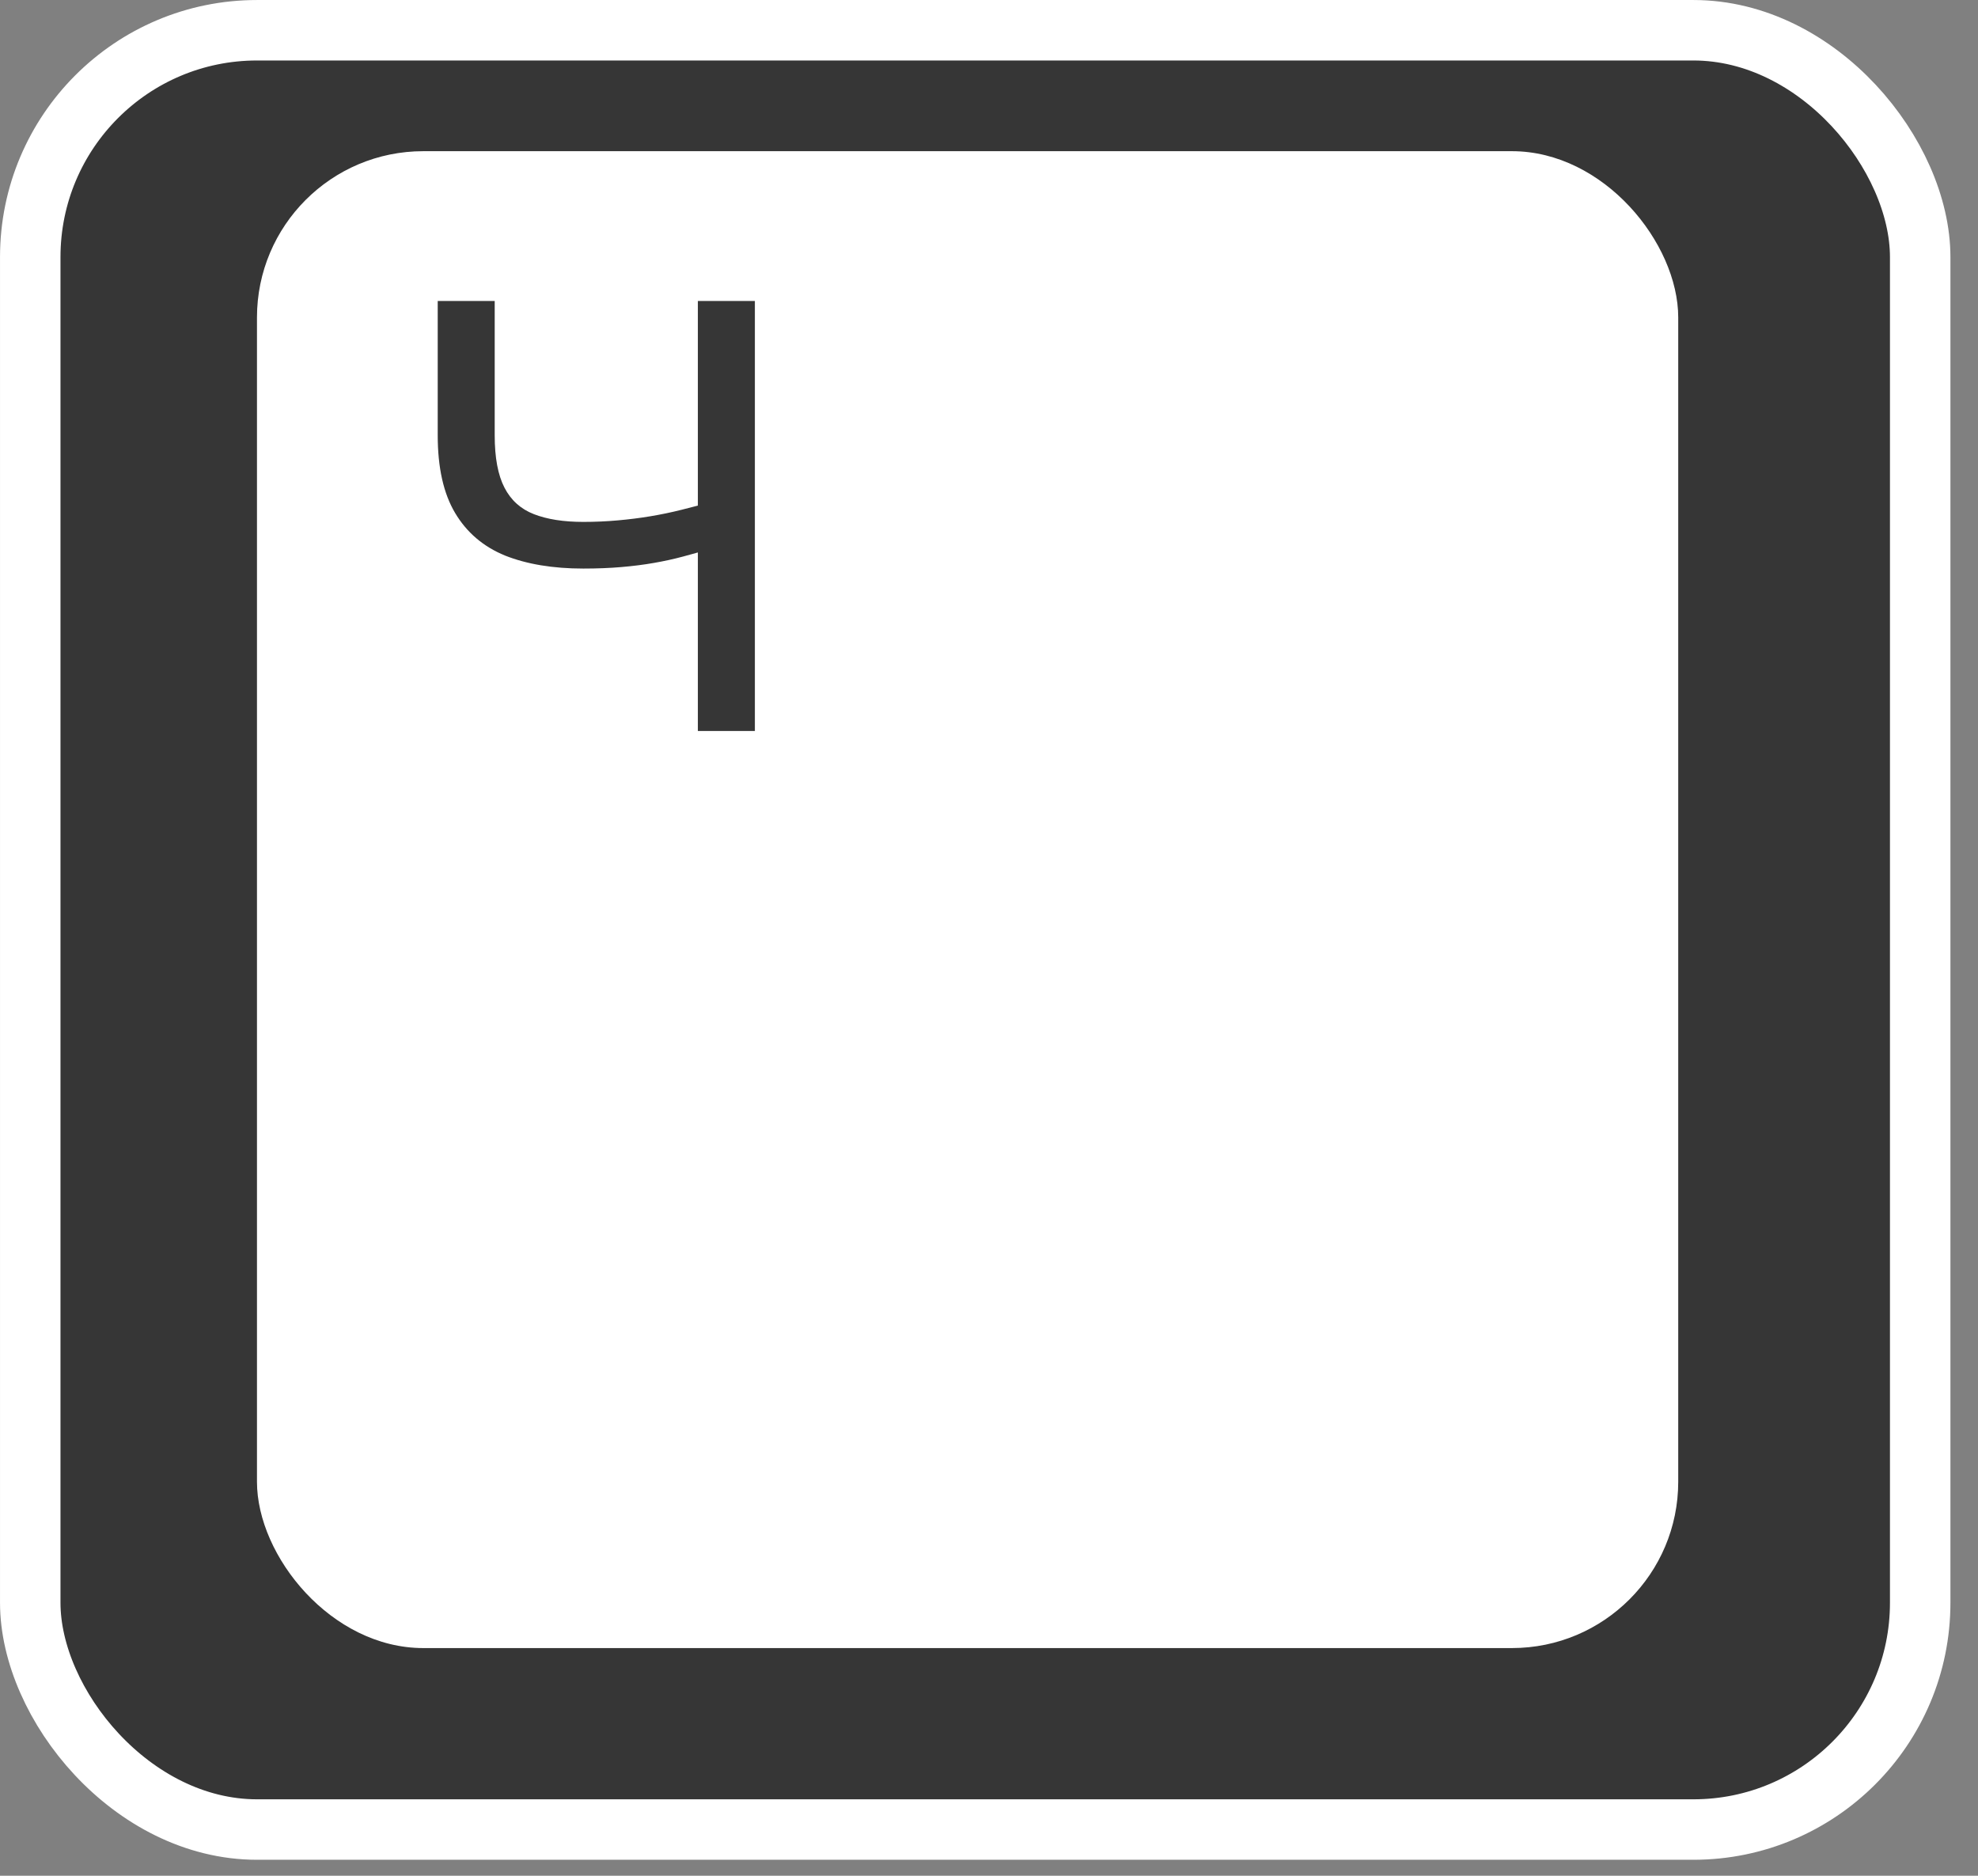 <?xml version="1.0" encoding="UTF-8"?> <svg xmlns="http://www.w3.org/2000/svg" width="58" height="55" viewBox="0 0 58 55" fill="none"><rect x="0" y="0" width="58" height="55" fill="#808080" stroke="none"/> <rect x="0.887" y="0.887" width="55.418" height="52.758" rx="6.65" fill="#363636" stroke="white" stroke-width="1.773"></rect> <rect x="7.535" y="4.433" width="41.675" height="43.891" rx="4.877" fill="white"></rect> <path d="M12.835 8.825H14.506V12.765C14.506 13.418 14.601 13.929 14.792 14.298C14.982 14.668 15.271 14.927 15.658 15.077C16.044 15.227 16.526 15.303 17.104 15.303C17.45 15.303 17.785 15.288 18.108 15.259C18.437 15.23 18.758 15.19 19.069 15.138C19.381 15.086 19.687 15.023 19.987 14.947C20.293 14.872 20.593 14.792 20.888 14.705V16.073C20.605 16.16 20.322 16.241 20.039 16.316C19.762 16.391 19.474 16.454 19.173 16.506C18.879 16.558 18.561 16.598 18.221 16.627C17.886 16.656 17.514 16.671 17.104 16.671C16.215 16.671 15.45 16.544 14.809 16.29C14.174 16.03 13.686 15.614 13.346 15.043C13.005 14.471 12.835 13.712 12.835 12.765V8.825ZM20.463 8.825H22.135V21.433H20.463V8.825Z" fill="#363636"></path> </svg> 